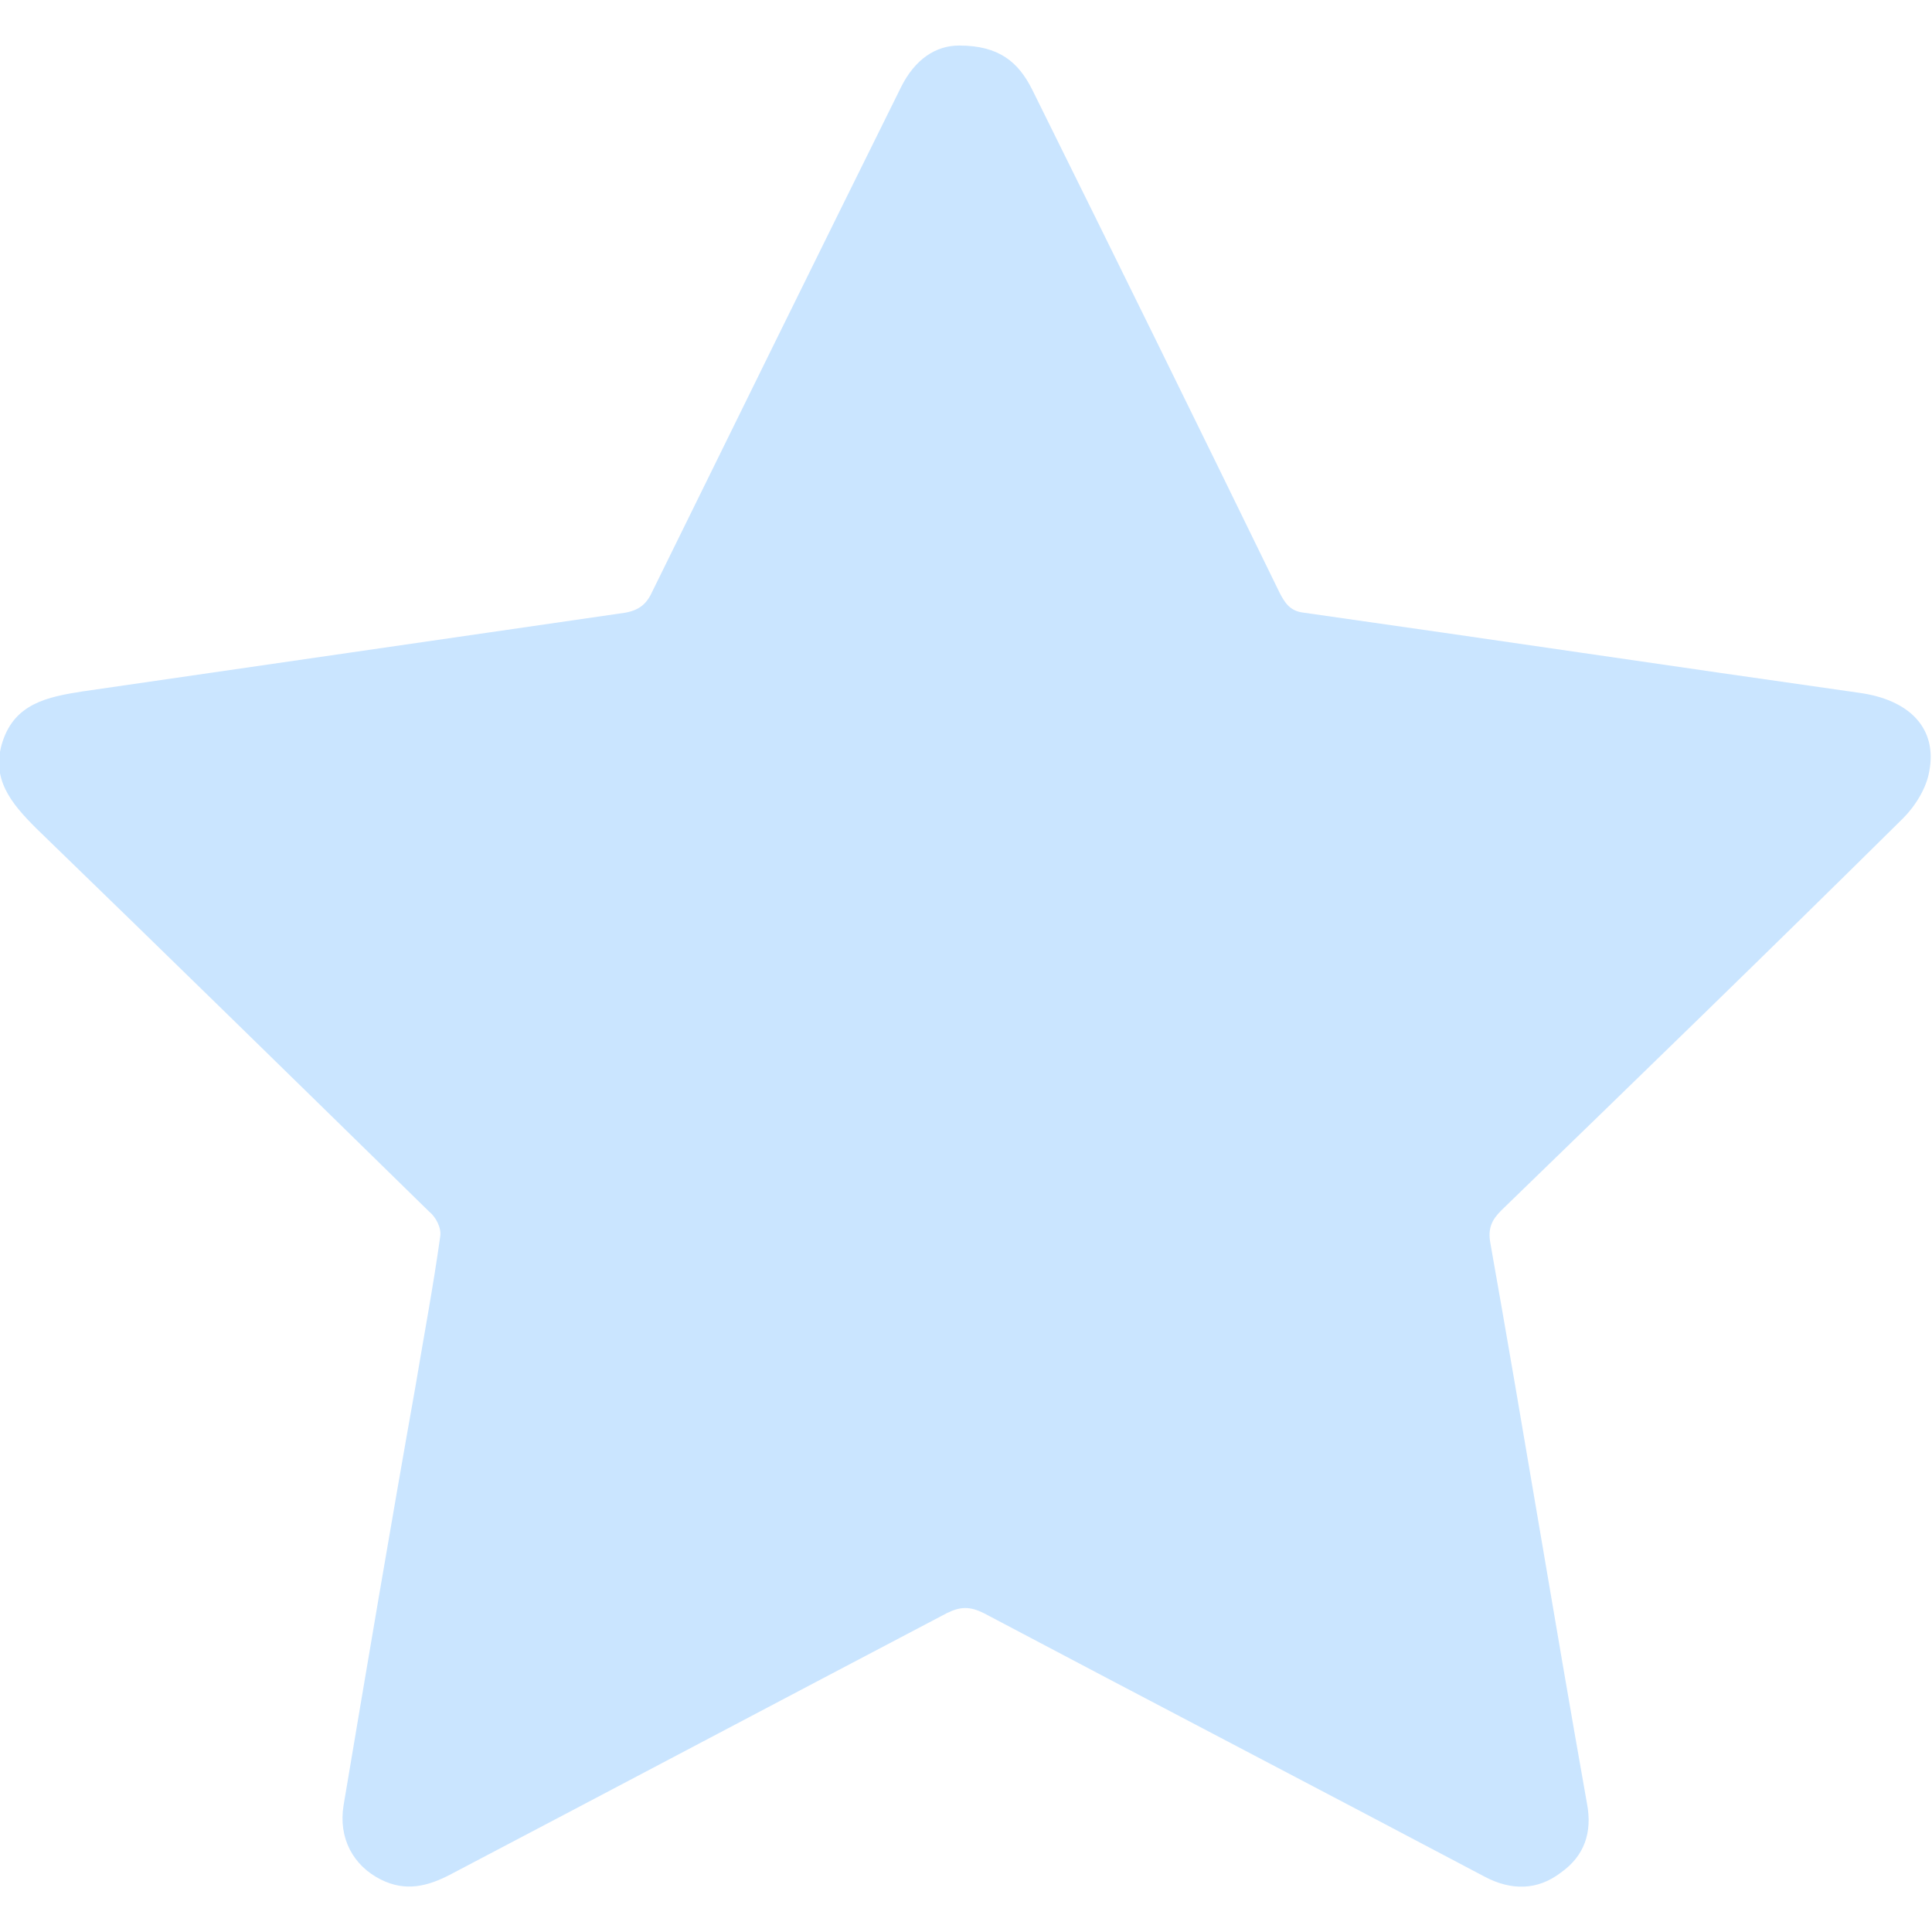 <?xml version="1.0" encoding="utf-8"?>
<!-- Generator: Adobe Illustrator 26.1.0, SVG Export Plug-In . SVG Version: 6.00 Build 0)  -->
<svg version="1.1" id="Capa_1" xmlns="http://www.w3.org/2000/svg" xmlns:xlink="http://www.w3.org/1999/xlink" x="0px" y="0px"
	 viewBox="0 0 140 140" style="enable-background:new 0 0 140 140;" xml:space="preserve">
<style type="text/css">
	.st0{fill:#CAE5FF;}
</style>
<path class="st0" d="M69.5,3.3c2.9,0,4.3,1.2,5.3,3.2c6,12.1,12,24.3,17.9,36.4c0.4,0.8,0.8,1.4,1.8,1.5c13.4,1.9,26.8,3.9,40.2,5.8
	c3.7,0.5,5.7,2.6,5.1,5.7c-0.2,1.2-1,2.5-1.9,3.4c-9.6,9.5-19.4,19-29.1,28.4c-0.7,0.7-1,1.3-0.8,2.4c2.4,13.5,4.6,27.1,7,40.6
	c0.4,2.1-0.2,3.8-1.9,5c-1.7,1.3-3.6,1.3-5.5,0.3c-12.1-6.4-24.2-12.7-36.3-19.1c-1-0.5-1.7-0.5-2.7,0c-12,6.3-23.9,12.6-35.9,18.9
	c-1.7,0.9-3.3,1.3-5.1,0.4c-2-1-3.1-3-2.7-5.4c1.7-10.1,3.4-20.2,5.2-30.3c0.6-3.6,1.3-7.3,1.8-10.9c0.1-0.6-0.3-1.4-0.8-1.8
	c-9.5-9.3-19-18.6-28.5-27.8c-1.8-1.8-3.3-3.6-2.4-6.3c0.9-2.7,3.2-3.2,5.8-3.6c13.1-1.9,26.2-3.8,39.3-5.7c1.1-0.2,1.6-0.7,2-1.6
	c6-12.2,12-24.4,18-36.5C66.3,4.3,67.8,3.3,69.5,3.3z"/>
</svg>
